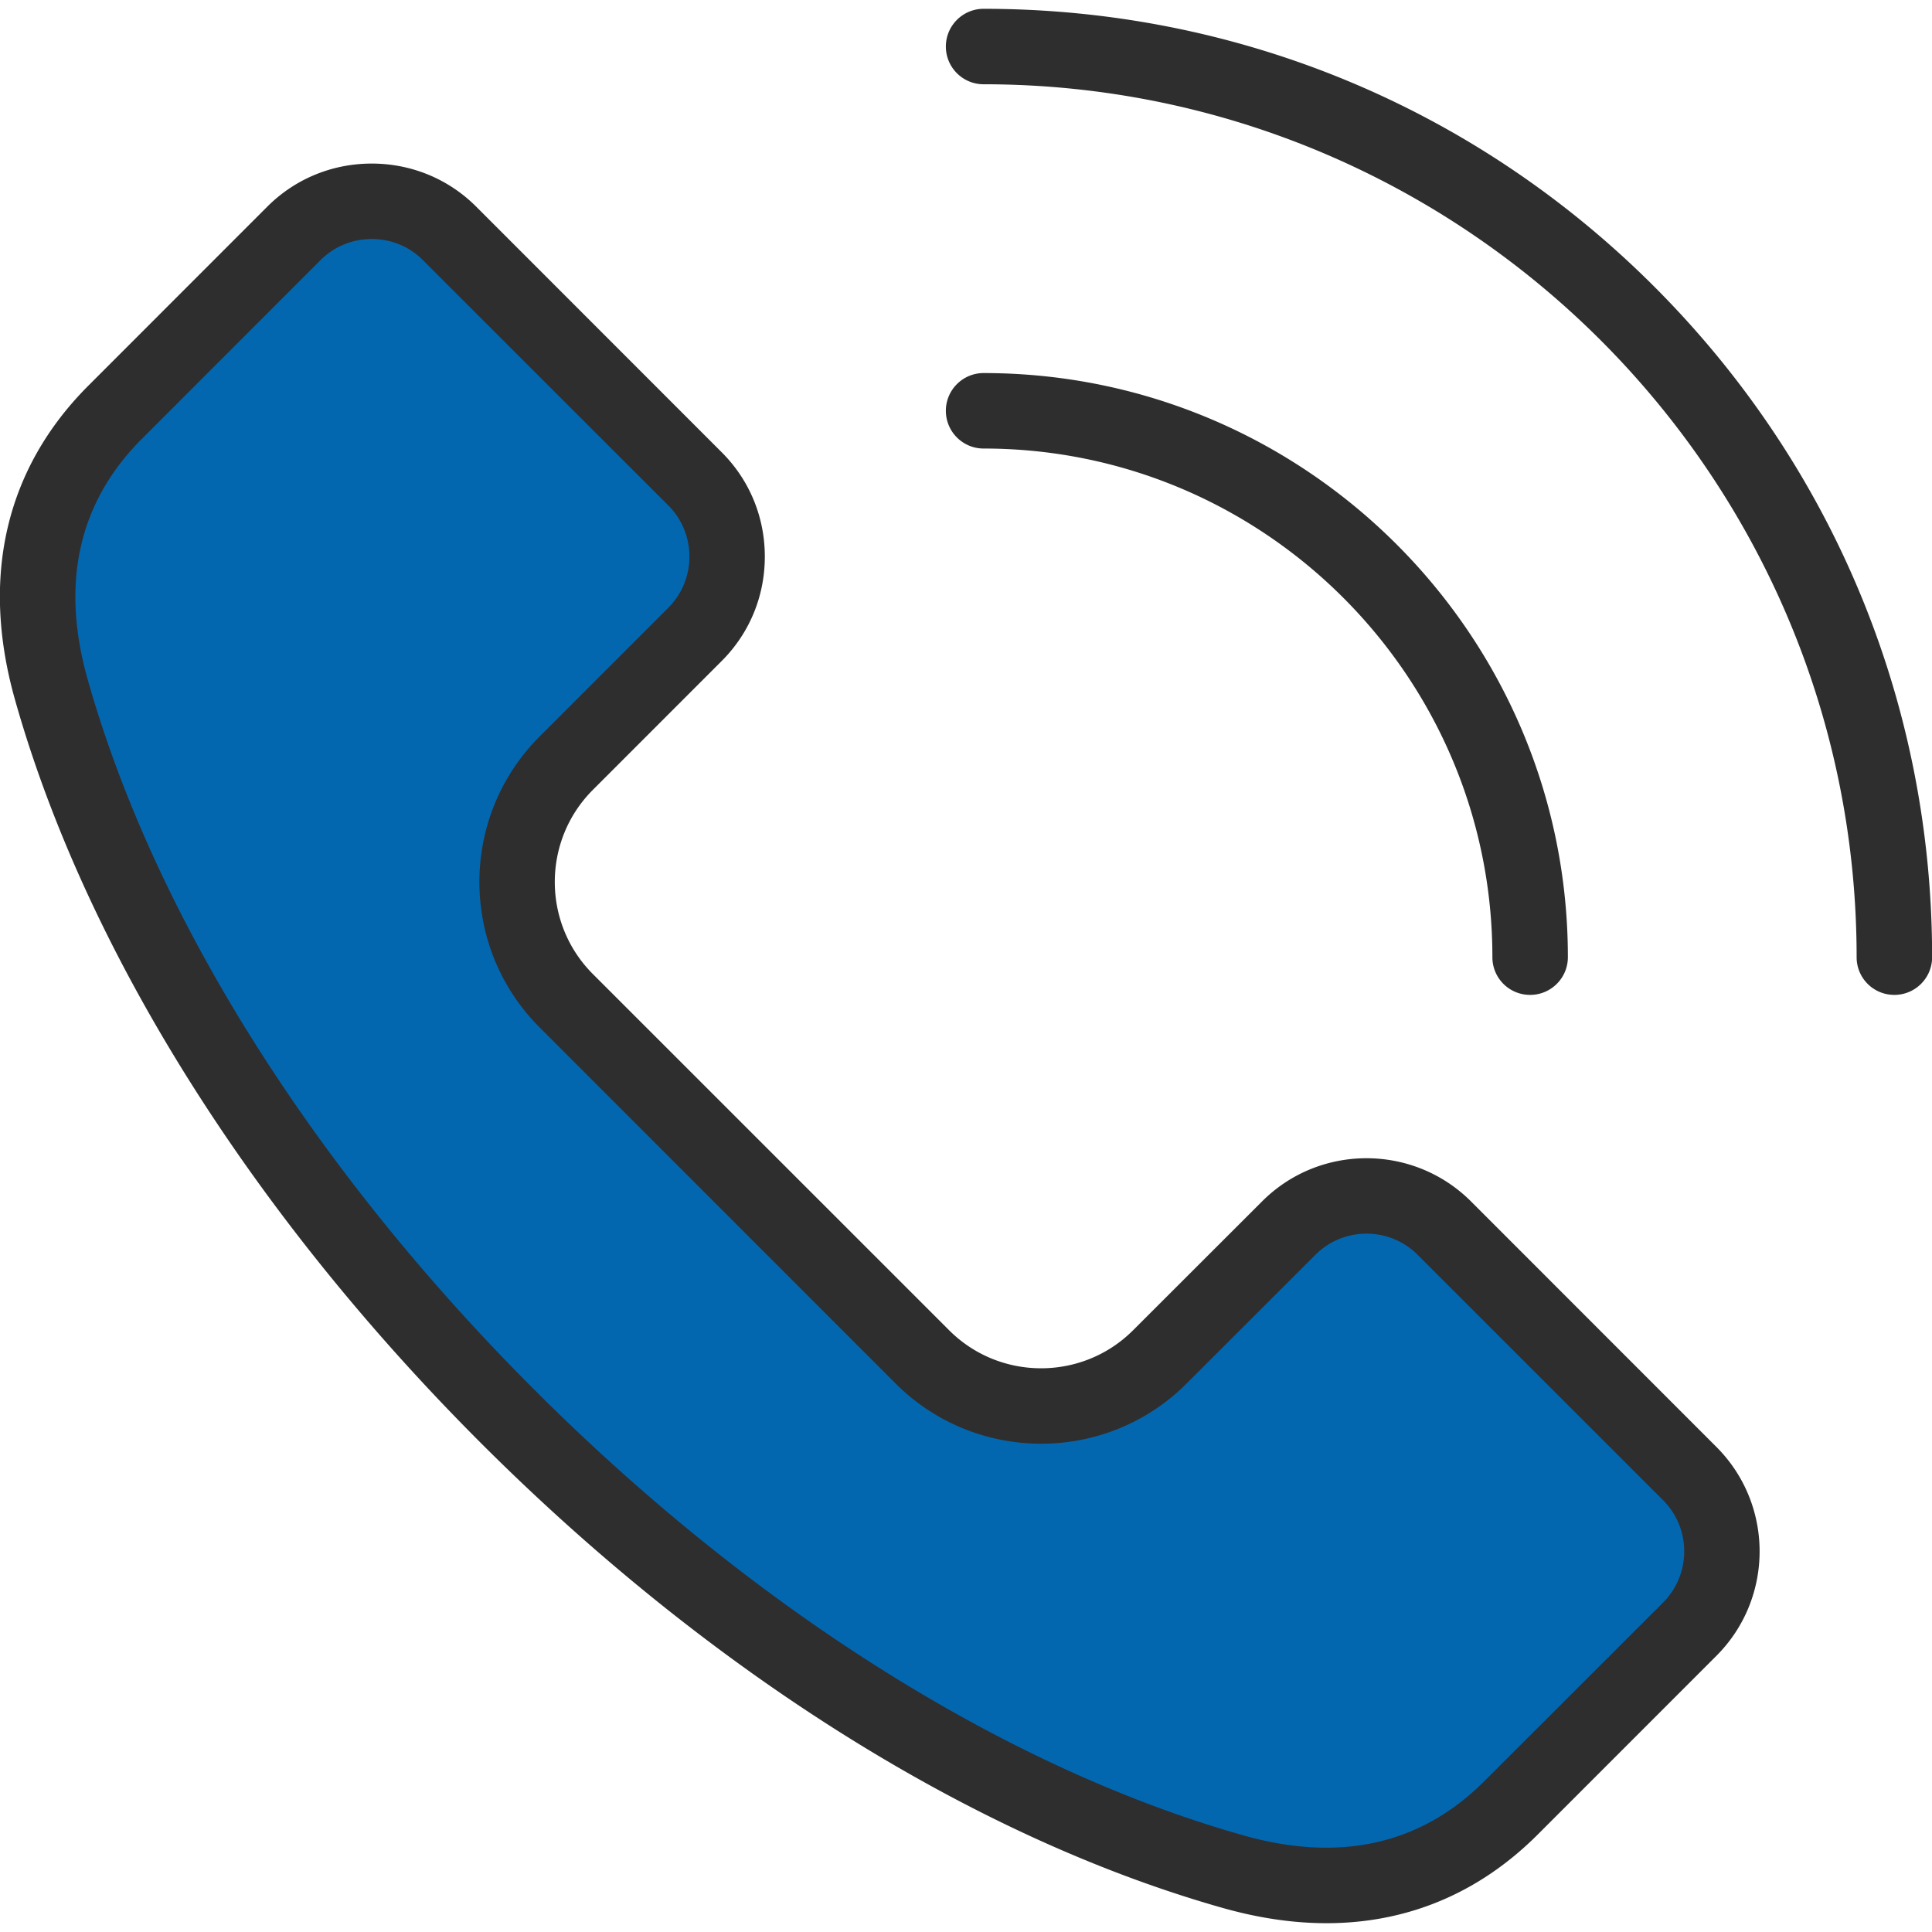 <svg xmlns="http://www.w3.org/2000/svg" version="1.1" xmlns:xlink="http://www.w3.org/1999/xlink" width="512" height="512" x="0" y="0" viewBox="0 0 512 512" style="enable-background:new 0 0 512 512" xml:space="preserve" class=""><g><g fill-rule="evenodd" clip-rule="evenodd"><path fill="#0367b0" d="M179.166 173.149c11.344-11.344 11.344-29.907 0-41.251l-65.034-65.033c-11.344-11.344-29.907-11.344-41.251 0l-47.333 47.332C4.983 134.762.967 160.728 8.584 187.725c17.373 61.571 59.209 130.933 120.808 192.532 61.598 61.599 130.96 103.435 192.532 120.807 26.997 7.618 52.962 3.602 73.528-16.964l47.333-47.333c11.344-11.344 11.344-29.907 0-41.251l-65.034-65.034c-11.344-11.344-29.907-11.344-41.251 0l-34.121 34.121c-17.31 17.31-45.634 17.31-62.944 0l-94.39-94.391c-17.31-17.309-17.31-45.634 0-62.943z" opacity="1" data-original="#3dc285" class=""></path><path d="m440.742 397.576-65.058-65.041c-7.454-7.469-19.626-7.469-27.08 0l-34.157 34.13c-21.23 21.25-55.811 21.25-77.089 0l-94.356-94.389c-21.277-21.262-21.277-55.841 0-77.092l34.11-34.119c7.454-7.48 7.454-19.64 0-27.111l-65.058-65.03c-3.586-3.599-8.398-5.579-13.54-5.579s-9.954 1.979-13.54 5.569l-47.319 47.34c-16.796 16.759-21.655 38.21-14.437 63.74 17.739 62.809 59.727 129.64 118.275 188.179 58.501 58.53 125.352 100.532 188.145 118.251 25.523 7.2 46.989 2.361 63.737-14.409l47.366-47.331c7.456-7.479 7.456-19.639.001-27.108zm14.107-14.14c15.286 15.27 15.286 40.12 0 55.389l-47.319 47.331c-15.569 15.58-34.629 23.51-56 23.51-8.728 0-17.88-1.331-27.316-3.99-66.049-18.641-135.967-62.45-196.874-123.361-60.907-60.92-104.735-130.84-123.37-196.89-9.2-32.549-2.453-61.359 19.532-83.309l47.319-47.34c7.36-7.37 17.22-11.429 27.693-11.429 10.474 0 20.334 4.06 27.694 11.429l65.011 65.041c7.407 7.37 11.464 17.209 11.464 27.689 0 10.489-4.057 20.319-11.464 27.7l-34.11 34.119c-13.446 13.46-13.446 35.351 0 48.8l94.403 94.39c13.446 13.46 35.336 13.46 48.782 0l34.157-34.121c15.238-15.269 40.101-15.269 55.387 0zm-16.465-307.49c47.461 47.47 73.645 110.579 73.645 177.71 0 5.531-4.482 9.999-10.002 9.999a9.968 9.968 0 0 1-10.002-9.999c0-127.55-103.791-231.323-231.36-231.323-5.52 0-10.002-4.477-10.002-9.997s4.482-10.002 10.002-10.002c67.134 0 130.258 26.141 177.719 73.612zm-187.721 32.92c0-5.519 4.482-10 10.002-10 85.392 0 154.838 69.44 154.838 154.79 0 5.531-4.482 9.999-10.002 9.999a9.968 9.968 0 0 1-10.002-9.999c0-74.32-60.482-134.79-134.834-134.79-5.521-.001-10.002-4.481-10.002-10z" fill="#2e2e2f" opacity="1" data-original="#000000" class=""></path></g></g></svg>
